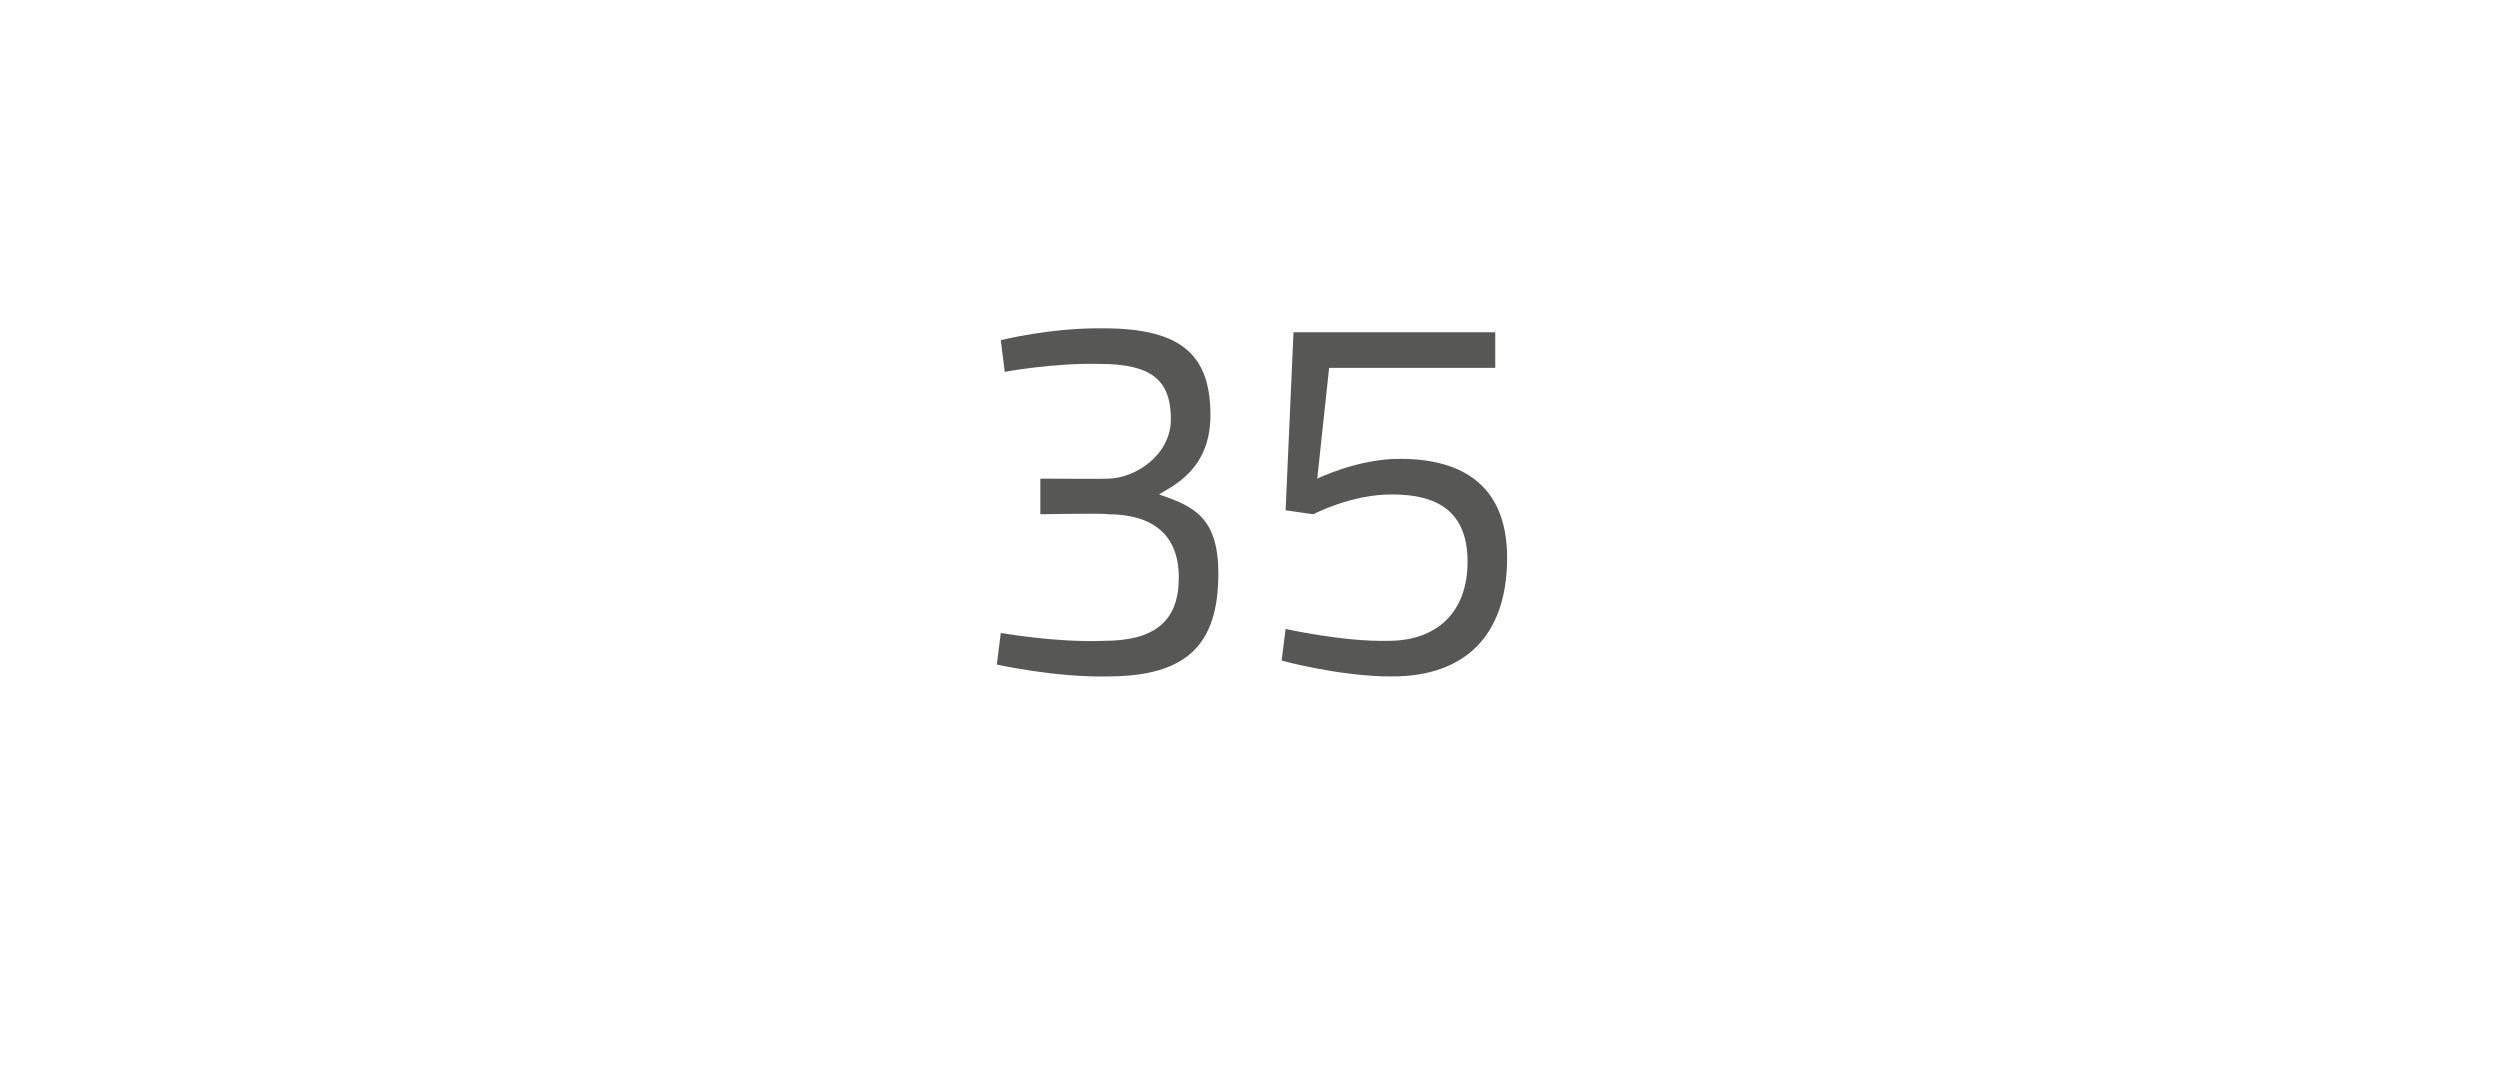 <?xml version="1.0" standalone="no"?><!DOCTYPE svg PUBLIC "-//W3C//DTD SVG 1.1//EN" "http://www.w3.org/Graphics/SVG/1.1/DTD/svg11.dtd"><svg xmlns="http://www.w3.org/2000/svg" version="1.1" width="63.2px" height="27.3px" viewBox="0 -1 63.2 27.3" style="top:-1px">  <desc>35</desc>  <defs/>  <g id="Polygon380267">    <path d="M 25.3 7.6 C 25.3 7.6 26.56 7.28 27.9 7.3 C 29.9 7.3 30.6 8 30.6 9.5 C 30.6 10.9 29.6 11.3 29.3 11.5 C 30.2 11.8 30.8 12.1 30.8 13.5 C 30.8 15.3 30 16.1 28 16.1 C 26.68 16.13 25.2 15.8 25.2 15.8 L 25.3 15 C 25.3 15 26.7 15.25 27.9 15.2 C 29.2 15.2 29.8 14.7 29.8 13.6 C 29.8 12.4 29 12 28 12 C 28.01 11.97 26.3 12 26.3 12 L 26.3 11.1 C 26.3 11.1 28.01 11.11 28 11.1 C 28.7 11.1 29.6 10.5 29.6 9.6 C 29.6 8.6 29.1 8.2 27.8 8.2 C 26.64 8.17 25.4 8.4 25.4 8.4 L 25.3 7.6 Z M 37.8 7.4 L 37.8 8.3 L 33.6 8.3 L 33.3 11.1 C 33.3 11.1 34.34 10.59 35.4 10.6 C 37 10.6 38.1 11.3 38.1 13.1 C 38.1 15.1 37 16.1 35.2 16.1 C 33.9 16.11 32.4 15.7 32.4 15.7 L 32.5 14.9 C 32.5 14.9 33.98 15.23 35.1 15.2 C 36.3 15.2 37.1 14.5 37.1 13.2 C 37.1 11.9 36.3 11.5 35.2 11.5 C 34.17 11.49 33.2 12 33.2 12 L 32.5 11.9 L 32.7 7.4 L 37.8 7.4 Z " stroke="none" fill="#575756"/>  </g></svg>